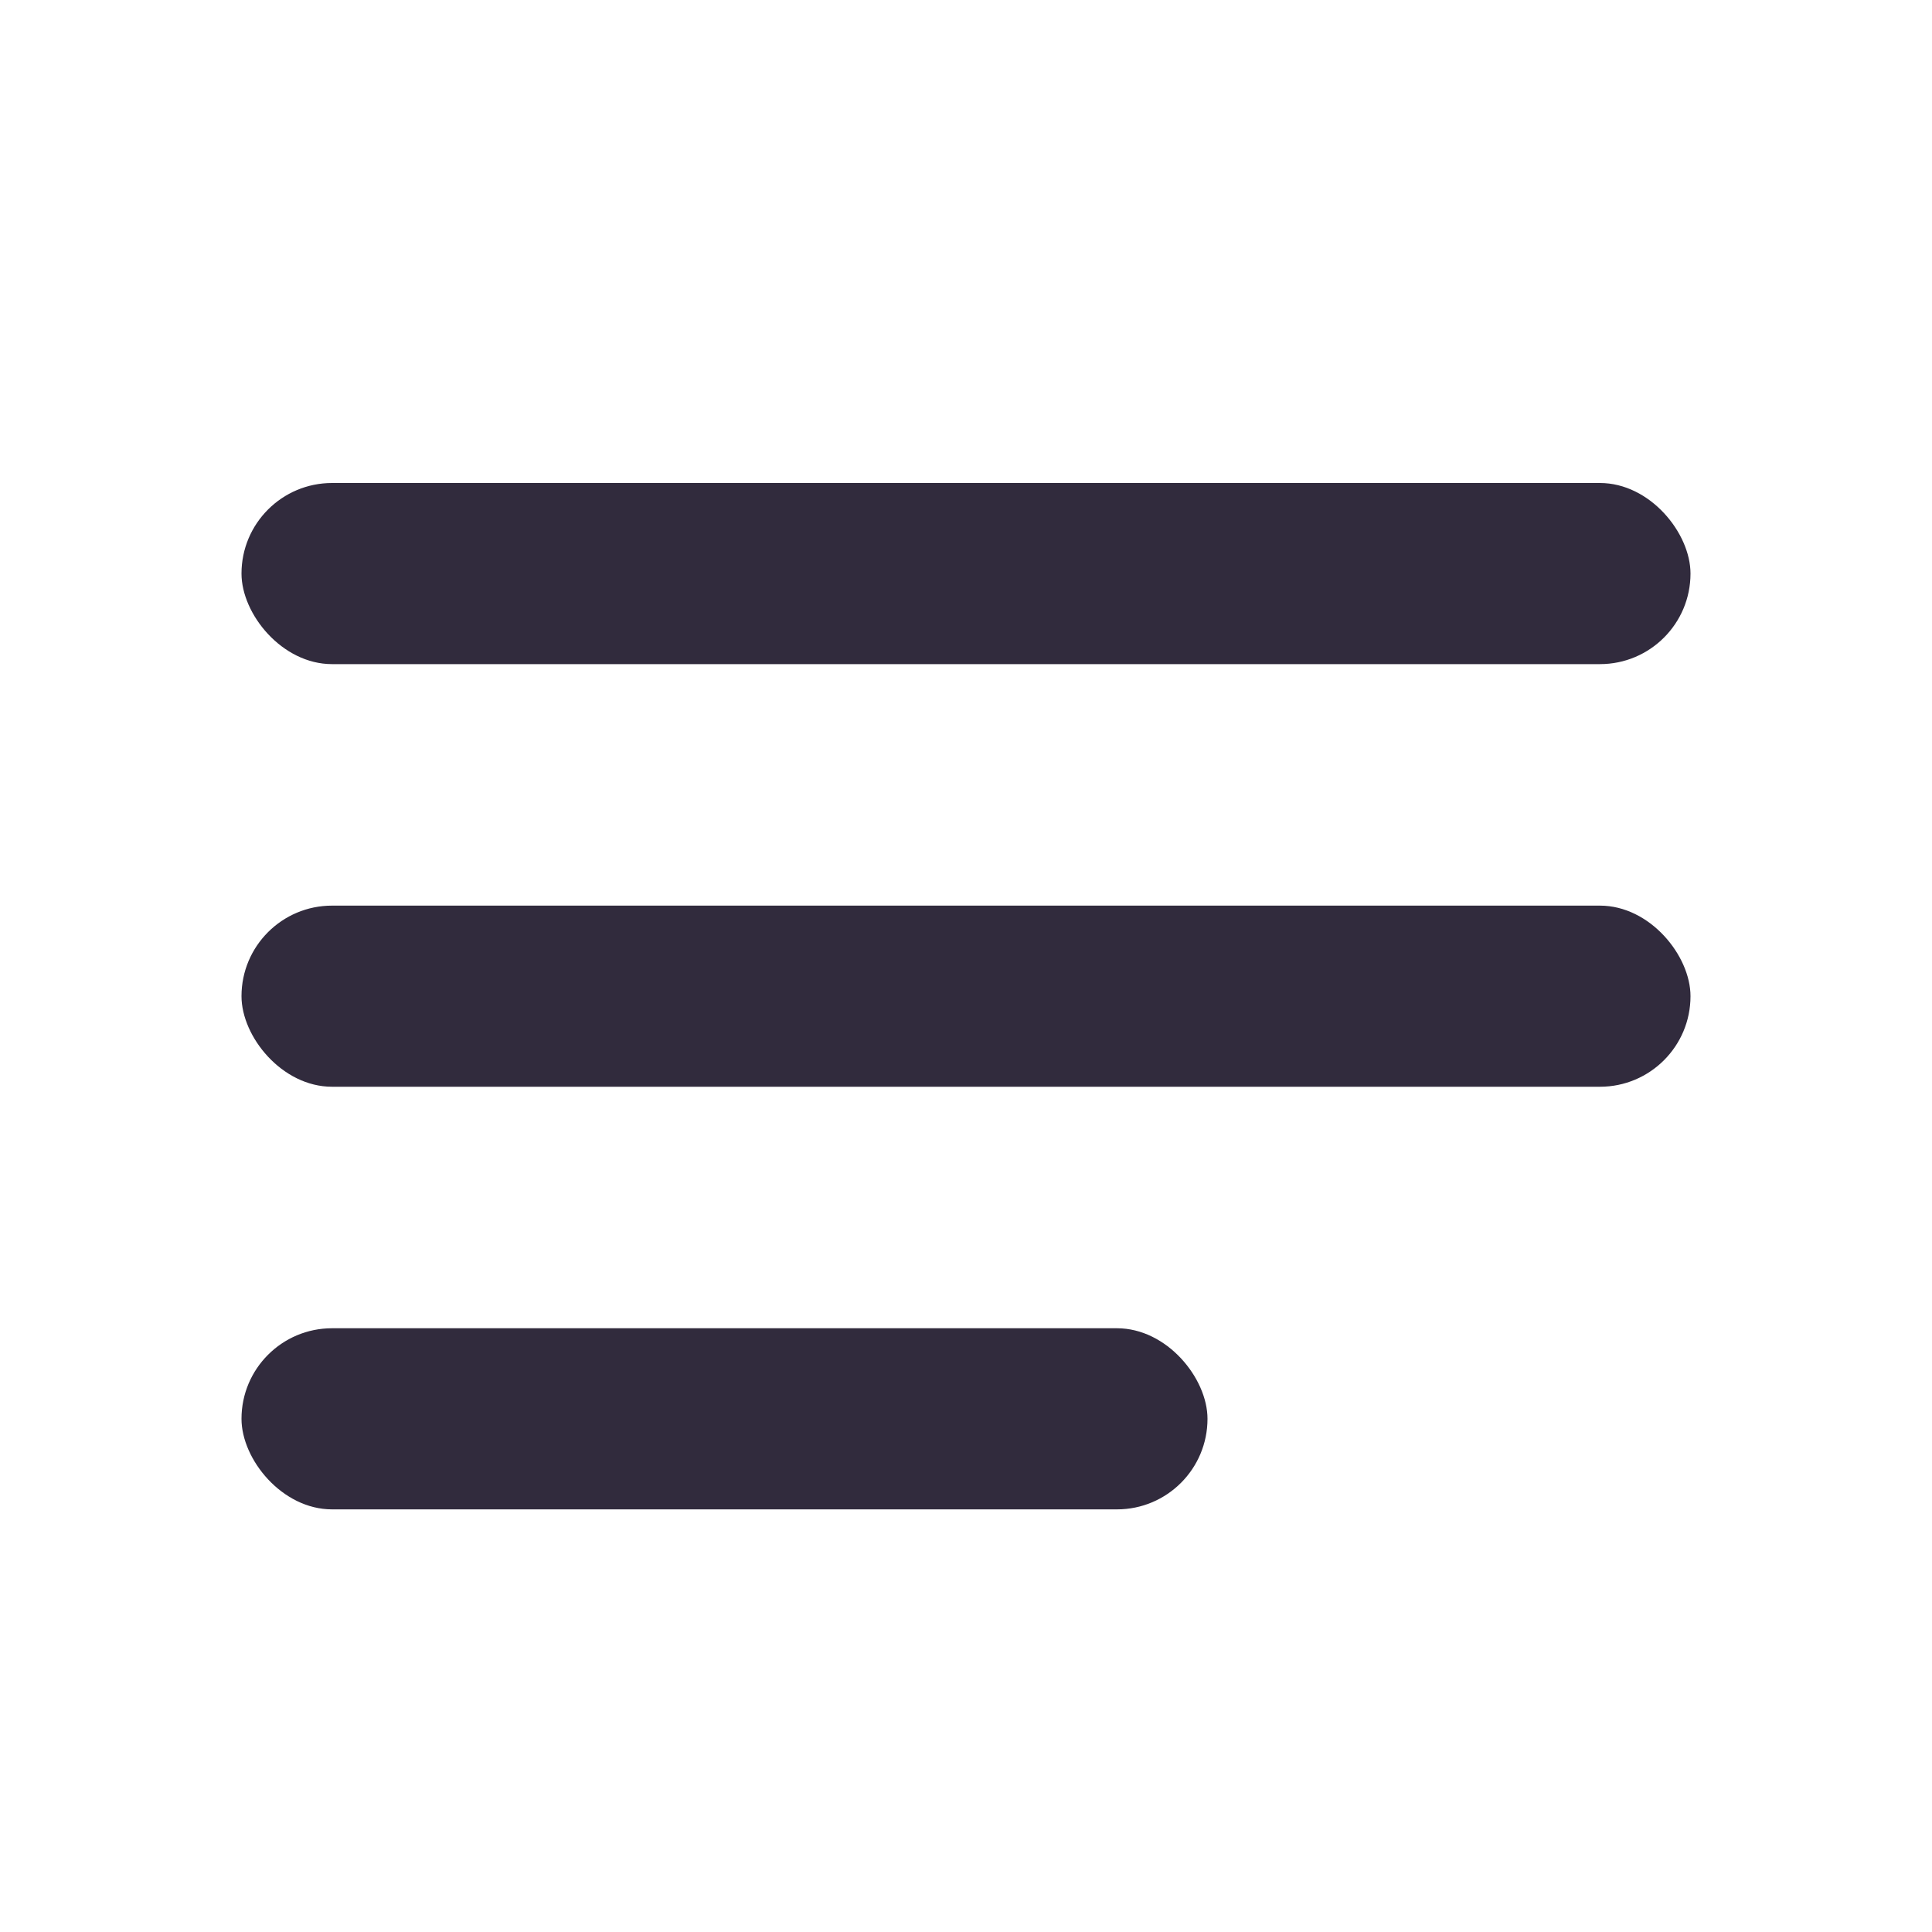 <?xml version="1.0" encoding="UTF-8"?> <svg xmlns="http://www.w3.org/2000/svg" width="32" height="32" viewBox="0 0 32 32" fill="none"> <rect x="4" y="8" width="24" height="3" rx="1.5" fill="#312B3D"></rect> <rect x="4" y="15" width="24" height="3" rx="1.5" fill="#312B3D"></rect> <rect x="4" y="22" width="16" height="3" rx="1.5" fill="#312B3D"></rect> </svg> 